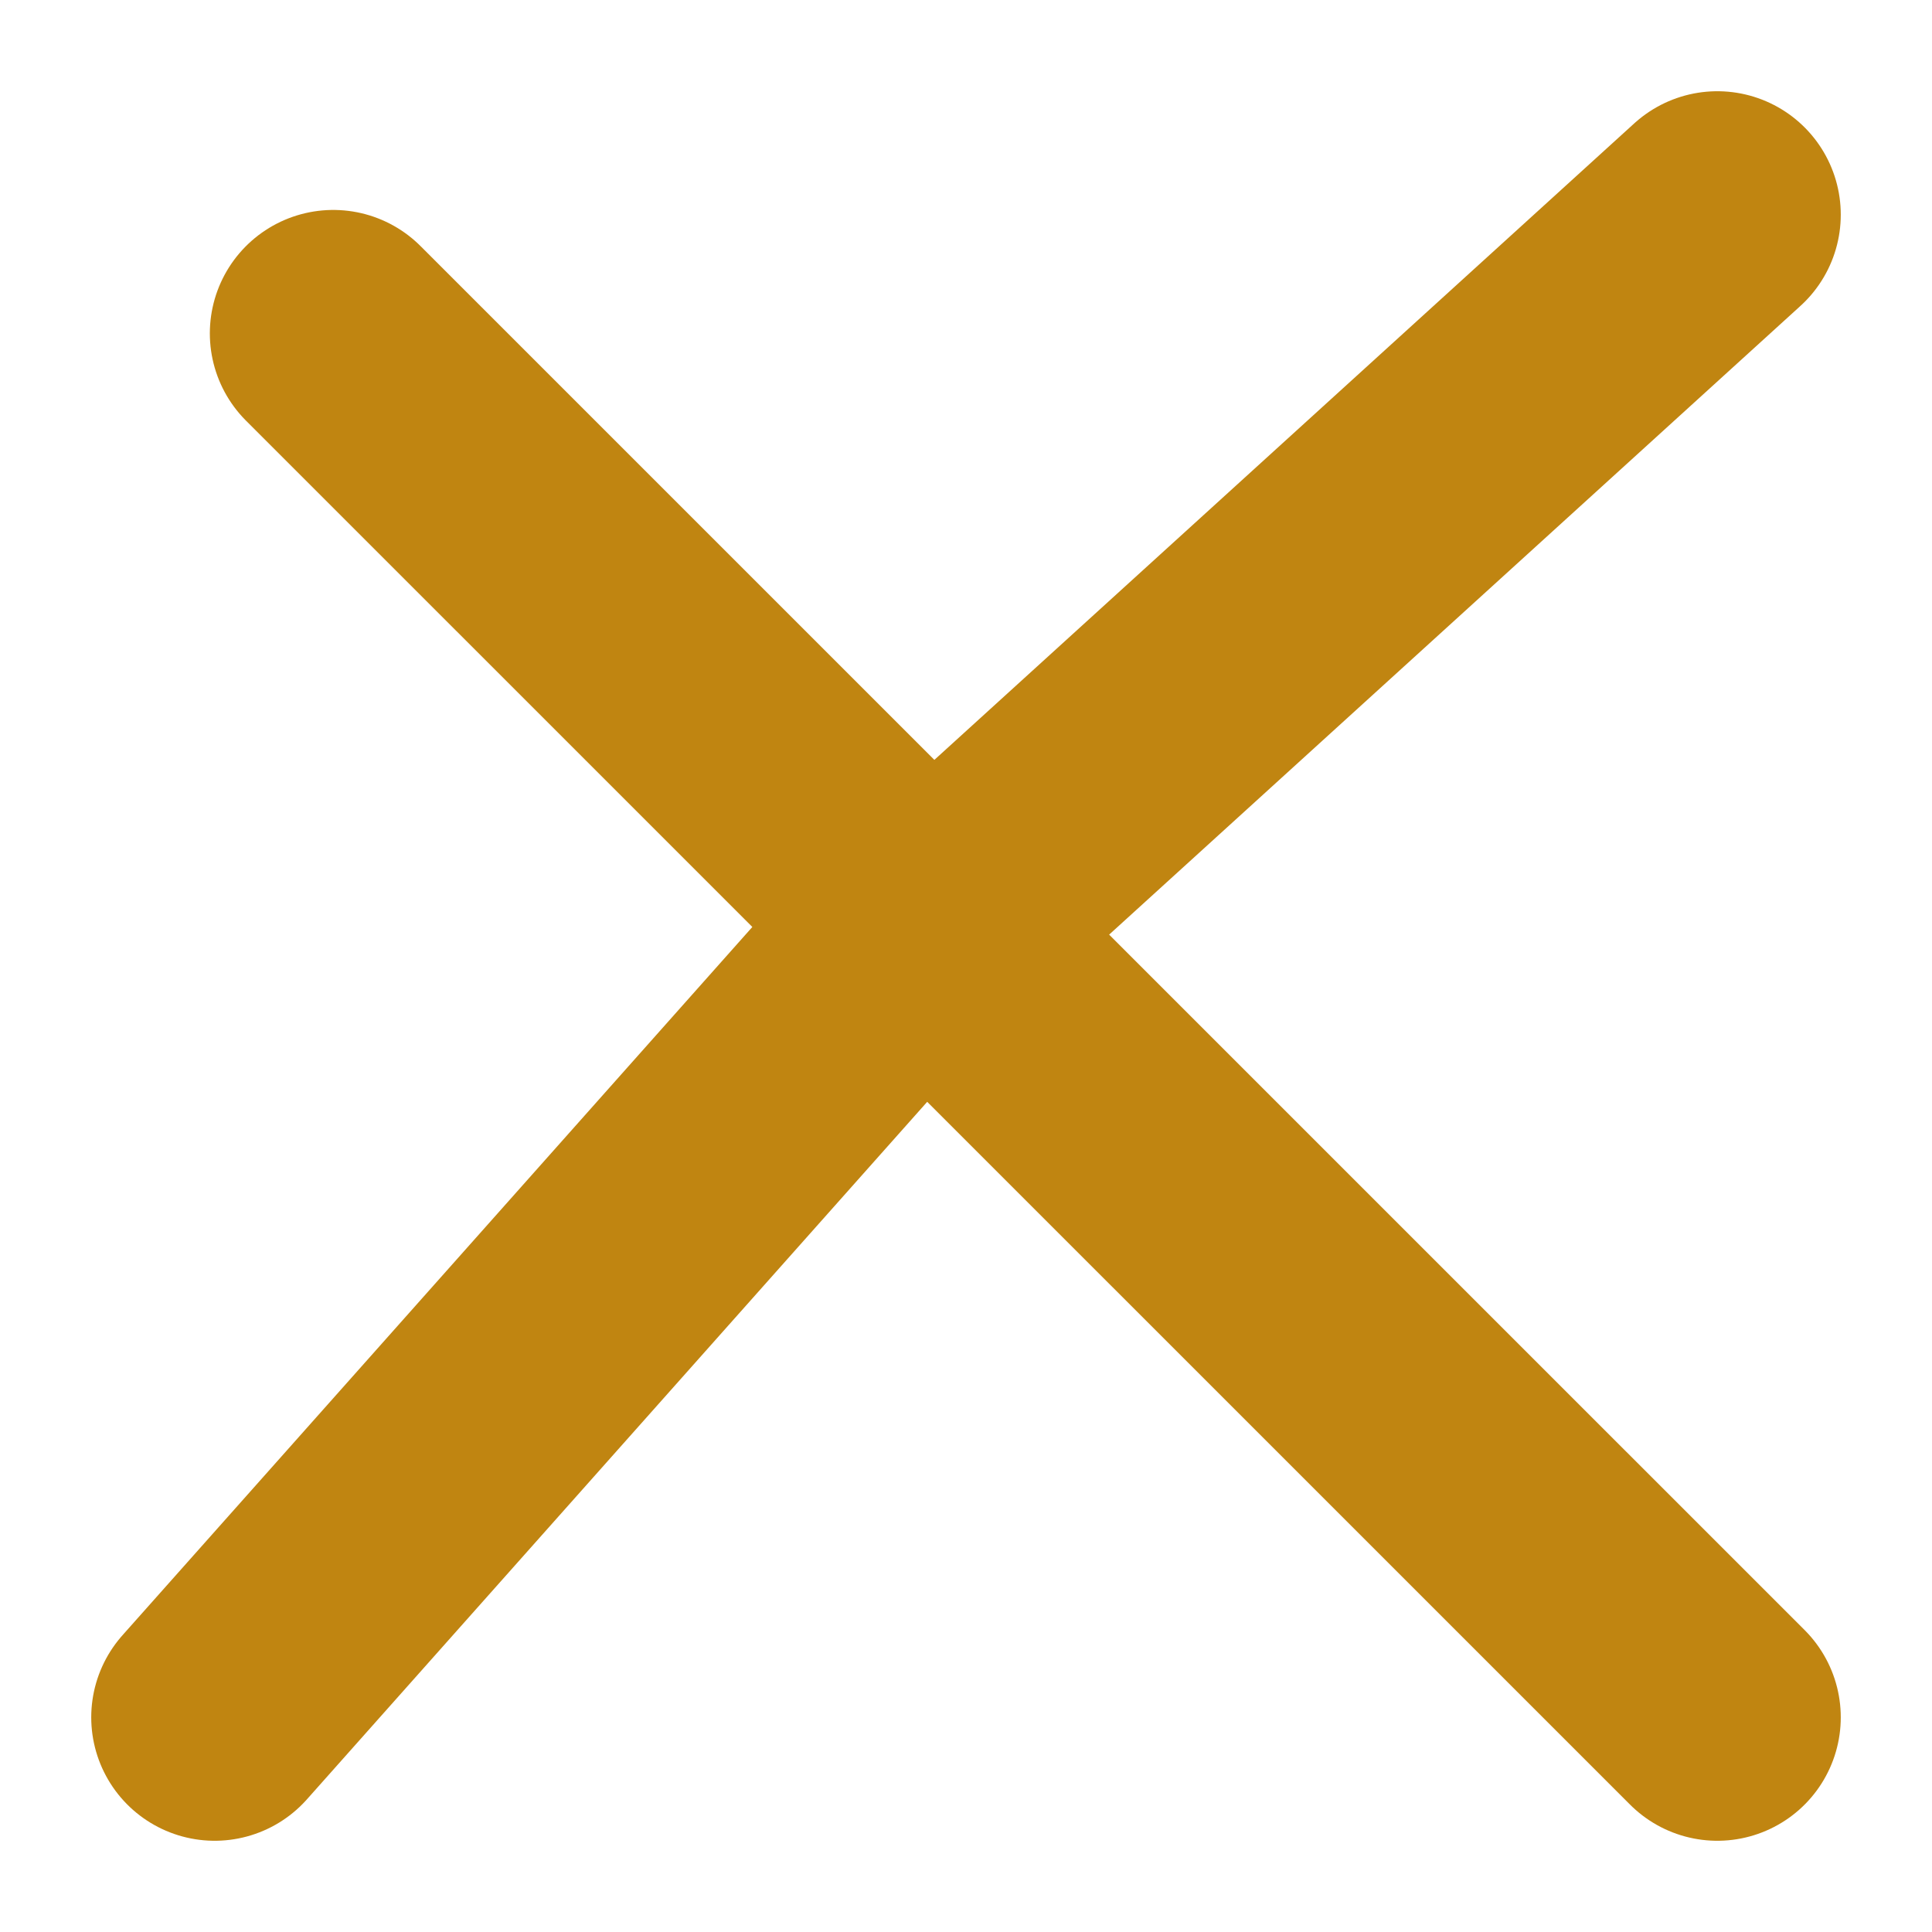 <?xml version="1.0" encoding="UTF-8"?> <svg xmlns="http://www.w3.org/2000/svg" width="18" height="18" viewBox="0 0 18 18" fill="none"> <path d="M2 16L7.895 9.371L16 2M3.105 3.106L16 16" stroke="#C08511" stroke-width="2.3" stroke-linecap="round"></path> </svg> 
